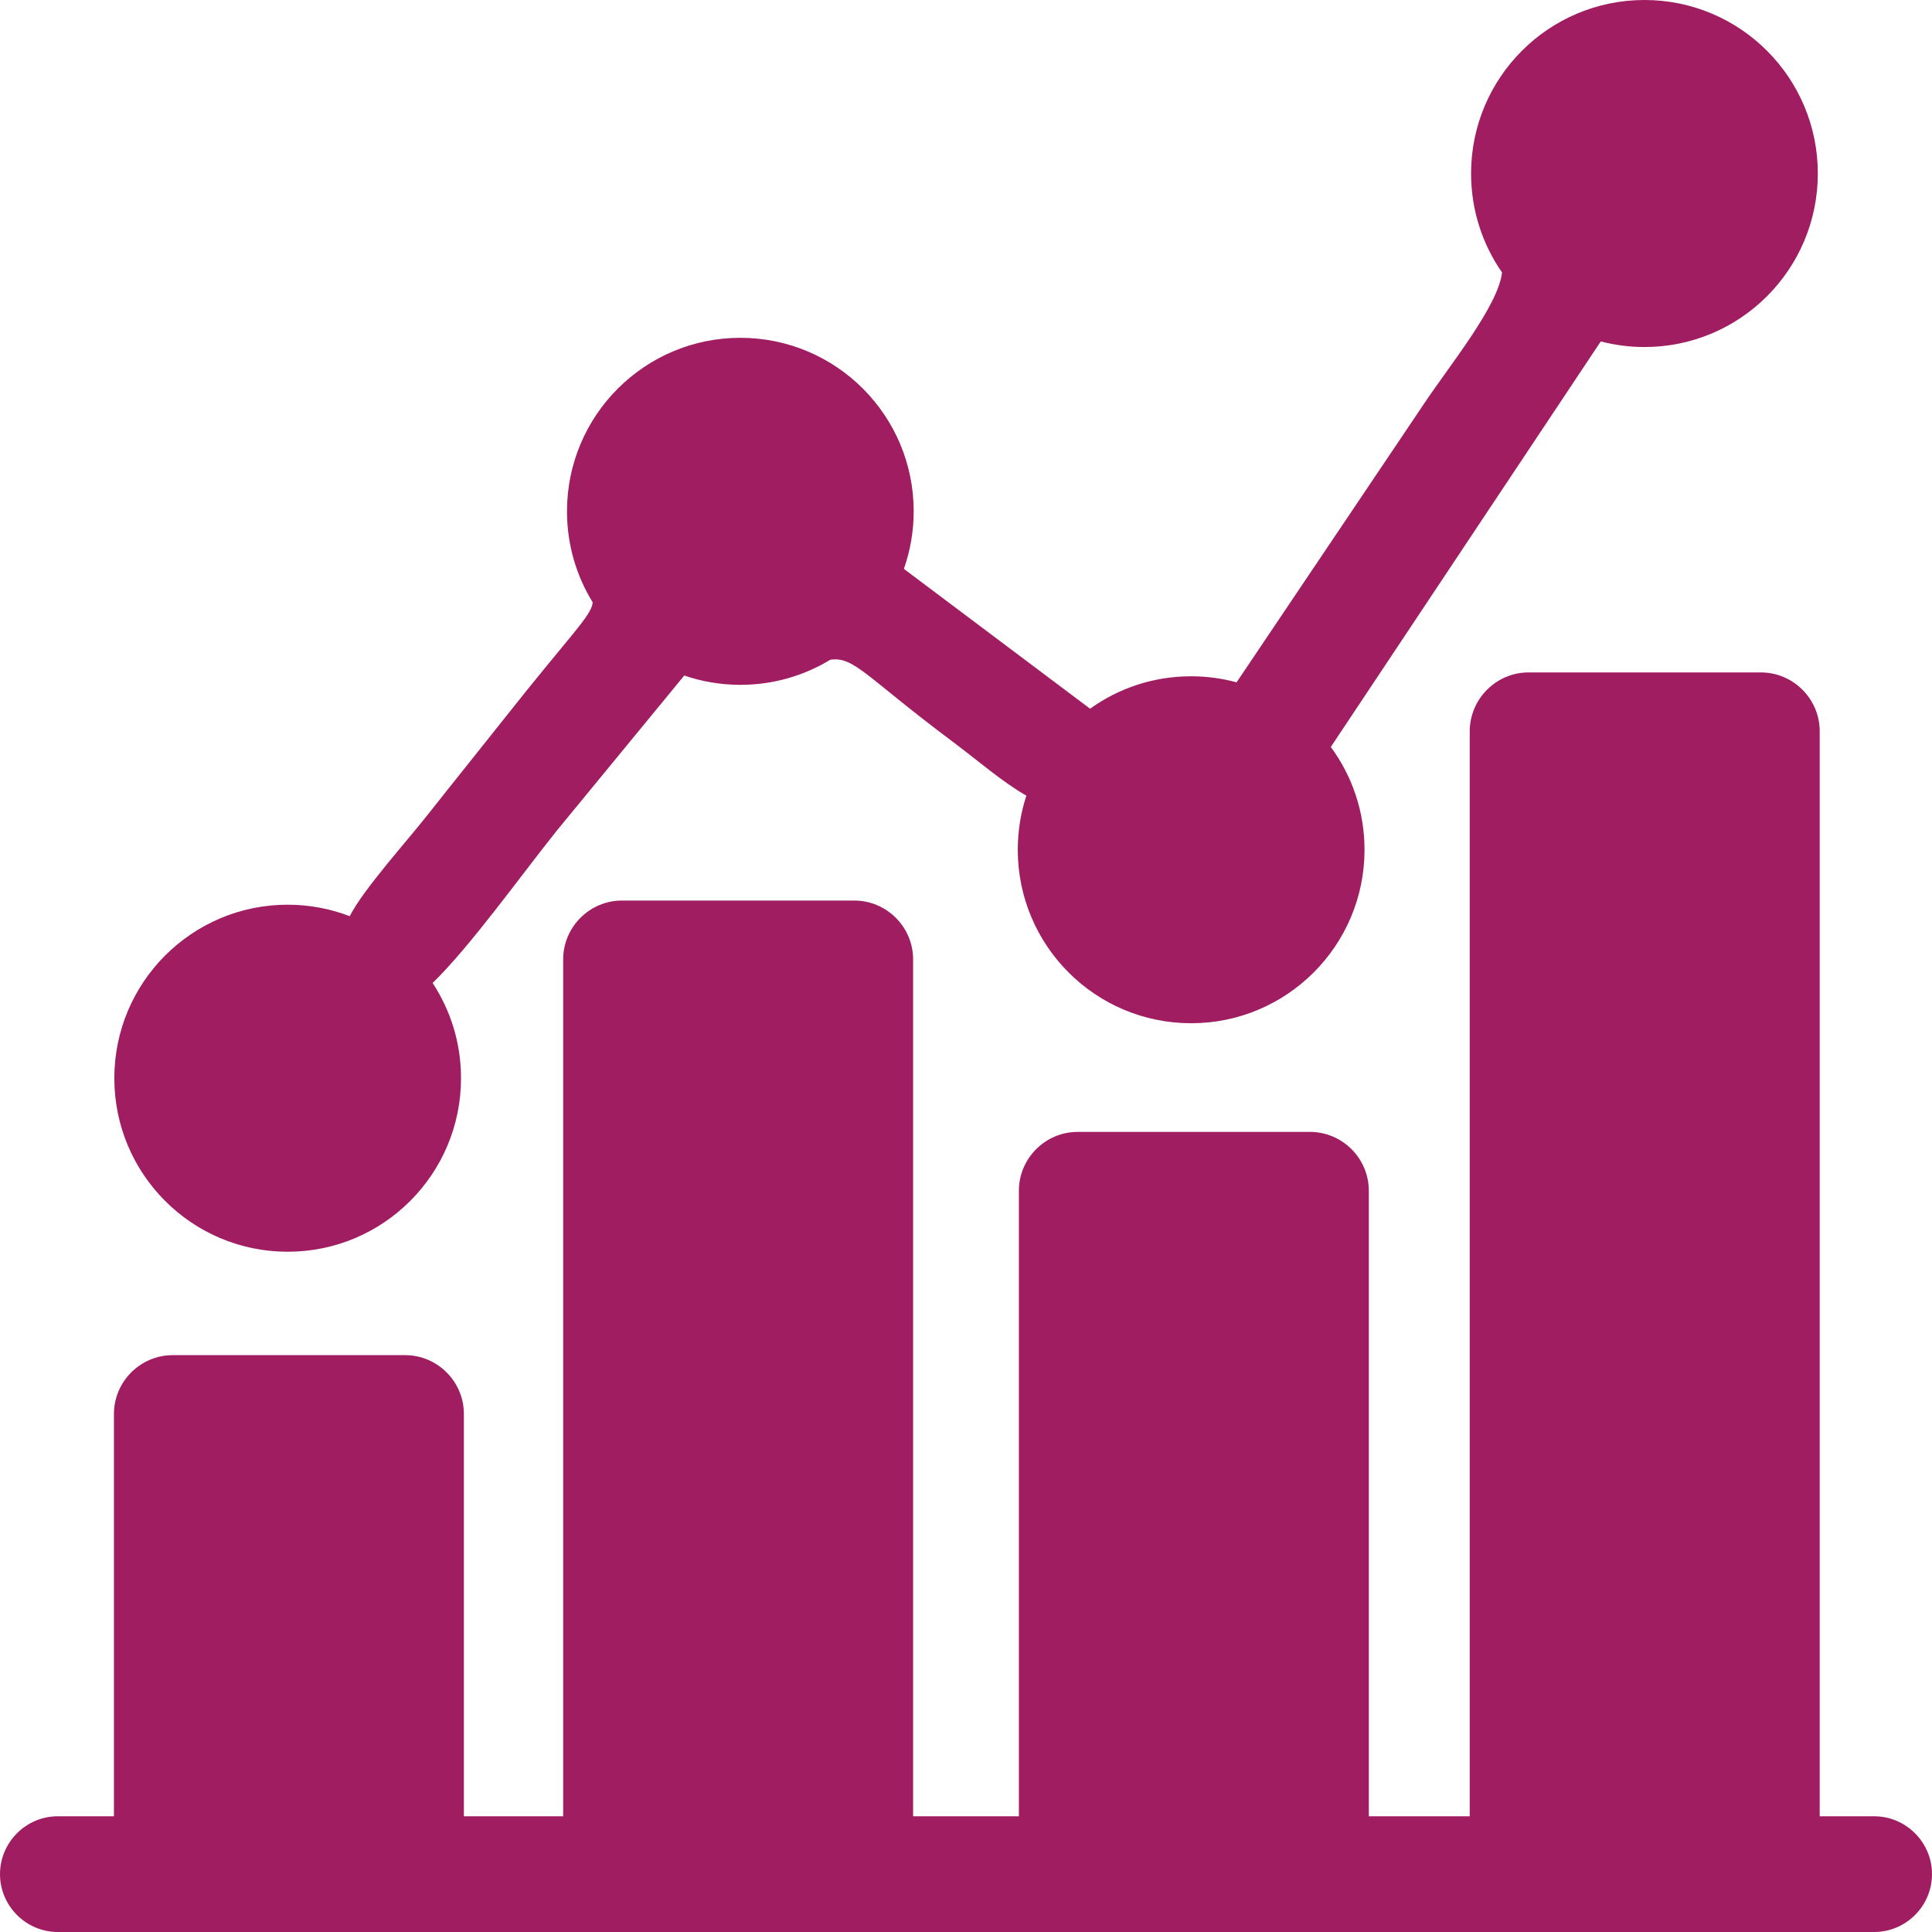 <svg width="40" height="40" viewBox="0 0 40 40" fill="none" xmlns="http://www.w3.org/2000/svg">
<path fill-rule="evenodd" clip-rule="evenodd" d="M22.569 14.673L18.714 11.778C18.845 11.405 18.917 11.004 18.917 10.586C18.917 8.603 17.311 6.994 15.328 6.994C13.346 6.994 11.739 8.603 11.739 10.586C11.739 11.278 11.934 11.925 12.272 12.472C12.242 12.754 11.828 13.122 10.483 14.823C9.919 15.536 9.42 16.152 8.845 16.881C8.419 17.421 7.511 18.429 7.241 18.969C6.842 18.815 6.409 18.731 5.956 18.731C3.974 18.731 2.367 20.34 2.367 22.323C2.367 24.307 3.973 25.916 5.956 25.916C7.938 25.916 9.545 24.307 9.545 22.323C9.545 21.595 9.329 20.918 8.957 20.352C9.748 19.58 10.755 18.164 11.53 17.195L14.167 13.986C14.531 14.111 14.922 14.179 15.329 14.179C16.01 14.179 16.647 13.989 17.189 13.66C17.682 13.585 17.916 14.005 19.744 15.371C20.23 15.735 20.782 16.211 21.25 16.473C21.134 16.825 21.072 17.203 21.072 17.593C21.072 19.577 22.679 21.185 24.661 21.185C26.643 21.185 28.251 19.577 28.251 17.593C28.251 16.797 27.991 16.06 27.553 15.465L33.142 7.069C33.431 7.144 33.734 7.185 34.047 7.185C36.029 7.185 37.636 5.576 37.636 3.592C37.636 1.608 36.029 0 34.047 0C32.065 0 30.457 1.608 30.457 3.592C30.457 4.354 30.694 5.06 31.098 5.641C31.018 6.341 30.002 7.577 29.481 8.362L25.602 14.127C25.302 14.045 24.987 14.002 24.661 14.002C23.88 14.001 23.158 14.25 22.569 14.673Z" fill="#A01D62"/>
<path fill-rule="evenodd" clip-rule="evenodd" d="M31.646 13.922H36.458C37.127 13.922 37.675 14.47 37.675 15.14V37.604H38.803C39.461 37.604 40 38.143 40 38.802C40 39.461 39.462 40 38.803 40H1.197C0.539 40 0 39.461 0 38.802C0 38.144 0.538 37.604 1.197 37.604H2.359V29.274C2.359 28.604 2.907 28.057 3.576 28.057H8.388C9.057 28.057 9.604 28.604 9.604 29.274V37.604H11.66V19.863C11.66 19.193 12.207 18.645 12.876 18.645H17.688C18.357 18.645 18.905 19.193 18.905 19.863V37.604H21.095V24.653C21.095 23.983 21.642 23.435 22.311 23.435H27.123C27.792 23.435 28.34 23.983 28.34 24.653V37.604H30.429V15.14C30.431 14.47 30.978 13.922 31.646 13.922Z" fill="#A01D62"/>
</svg>
